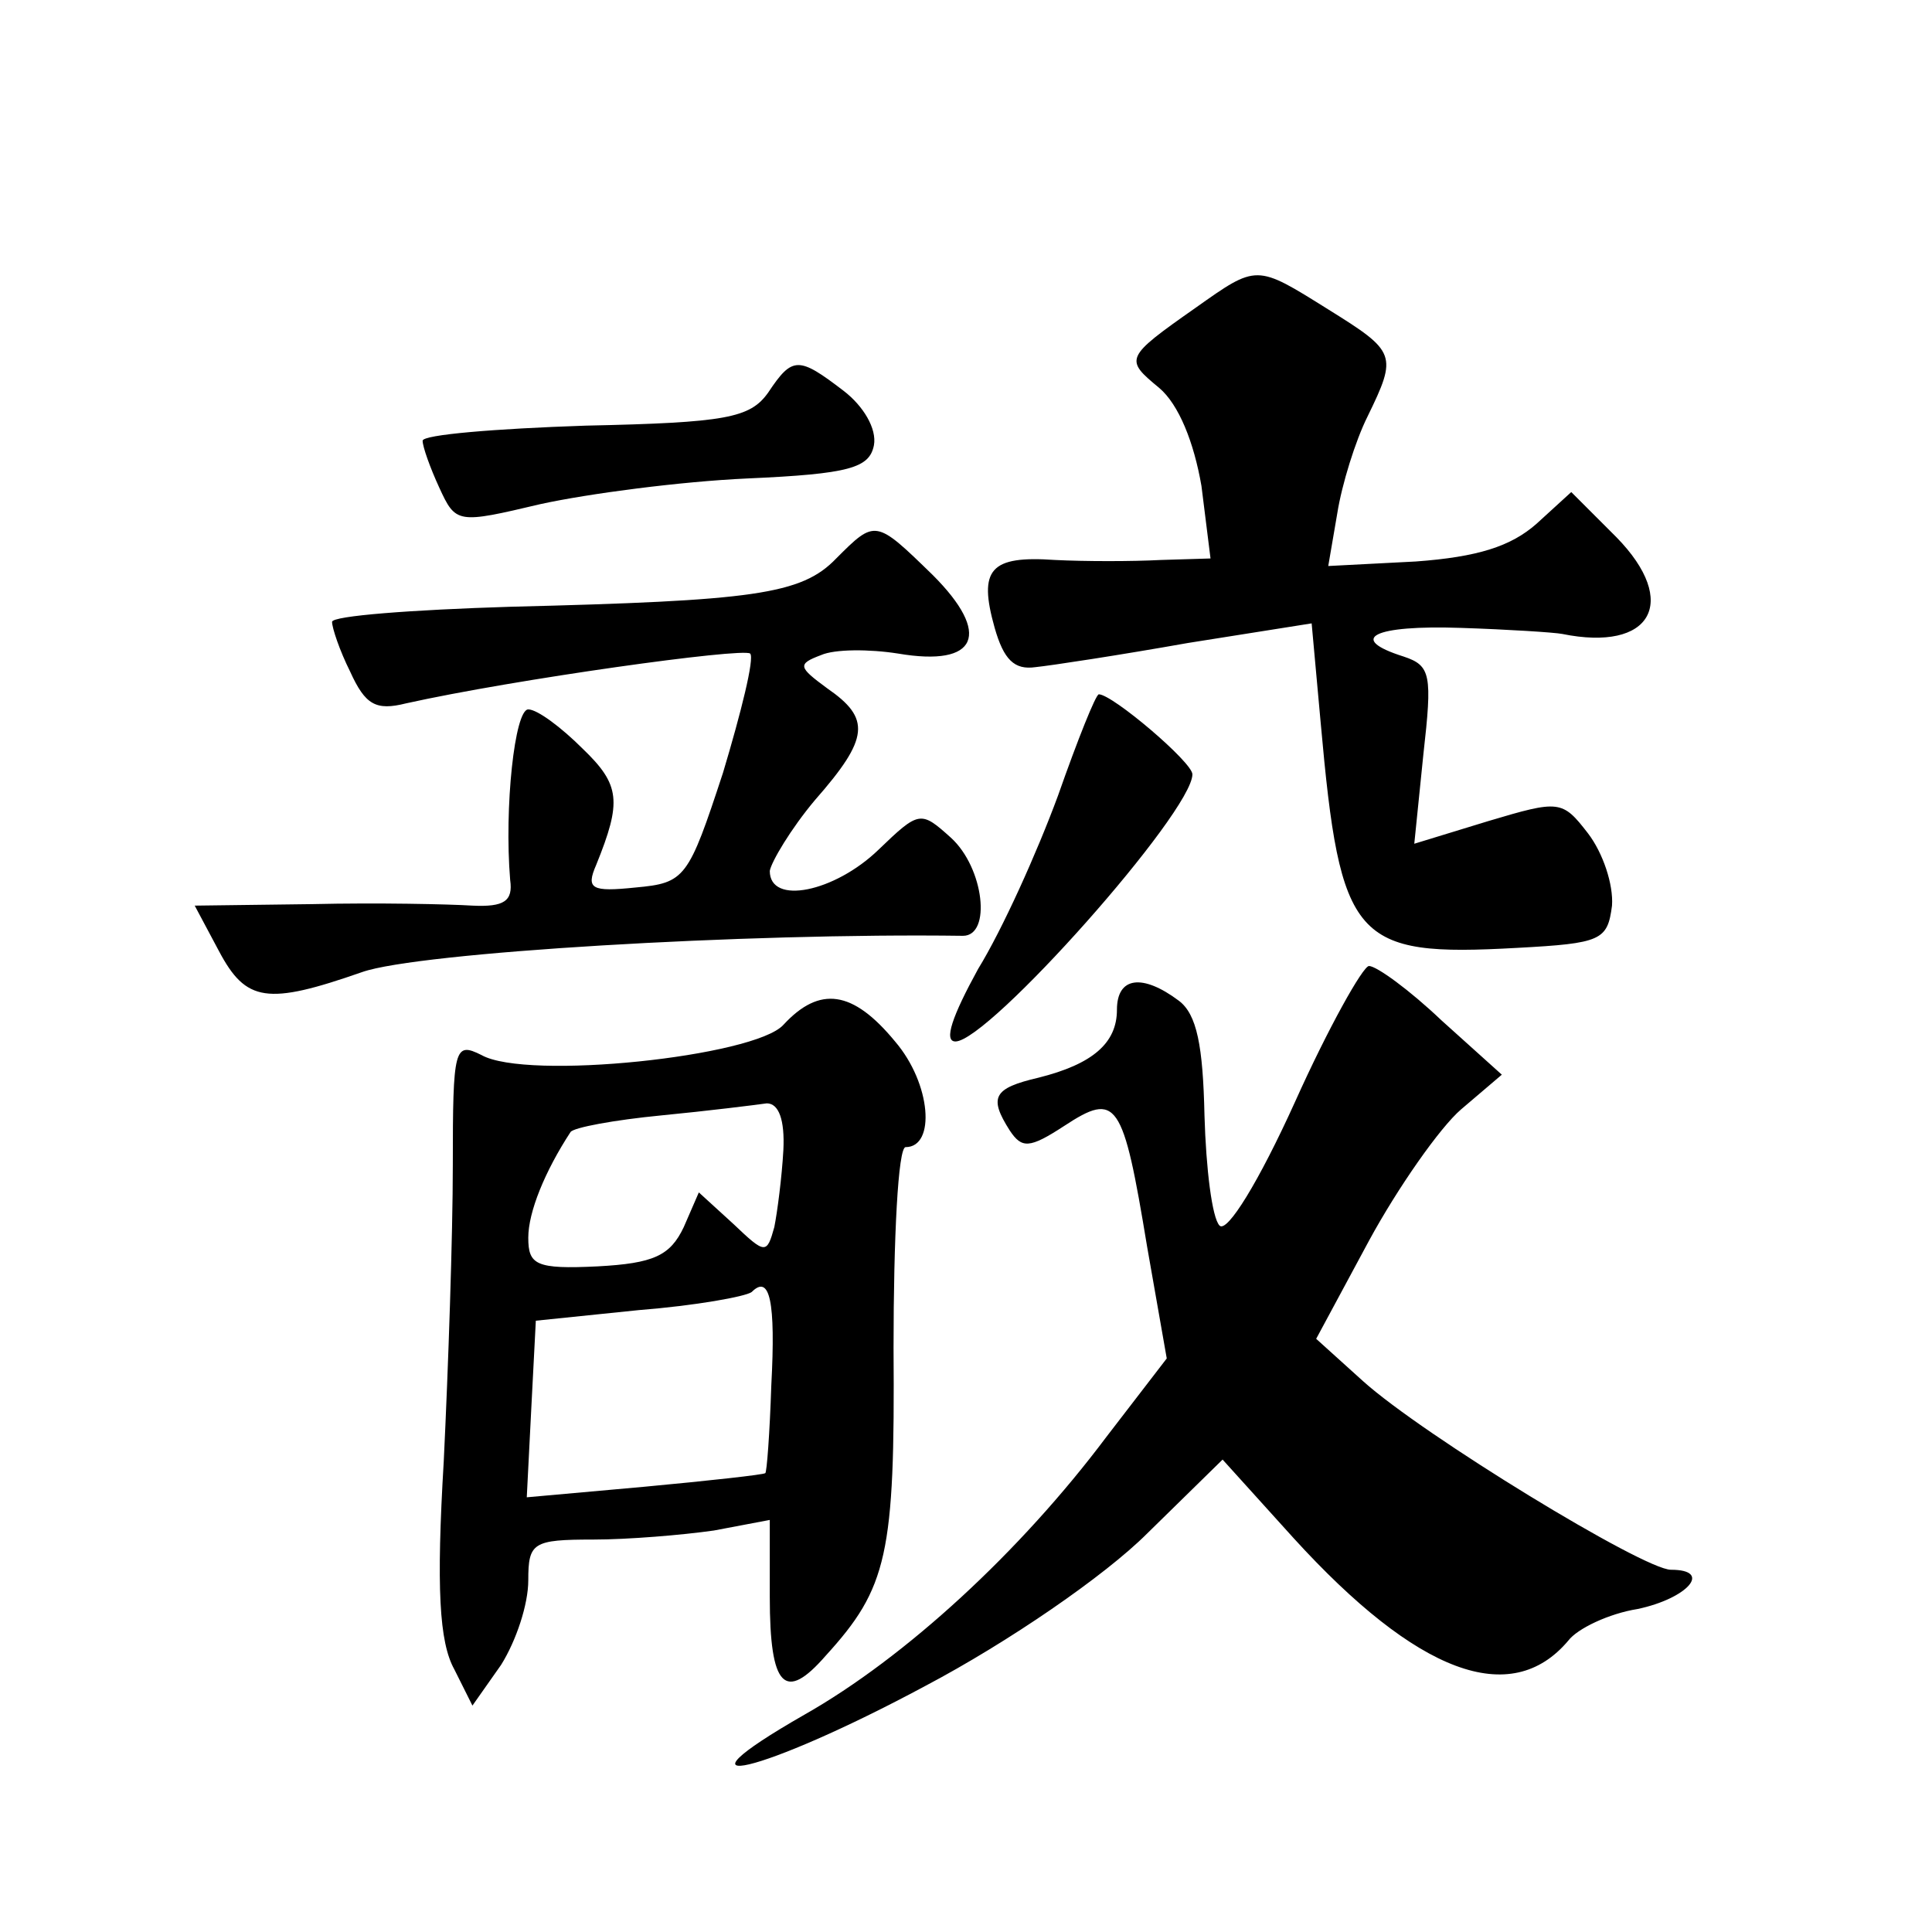 <?xml version="1.0" standalone="no"?>
<!DOCTYPE svg PUBLIC "-//W3C//DTD SVG 20010904//EN"
 "http://www.w3.org/TR/2001/REC-SVG-20010904/DTD/svg10.dtd">
<svg version="1.0" xmlns="http://www.w3.org/2000/svg"
 width="128pt" height="128pt" viewBox="0 0 128 128"
 preserveAspectRatio="xMidYMid meet">
<g transform="translate(0,128) scale(0.1,-0.1)"
fill="#0" stroke="none">
<path d="M792 1076 c-47 -33 -47 -34 -24 -53 13 -11 23 -36 28 -65 l6 -48 -33 -1
c-19 -1 -50 -1 -70 0 -43 3 -51 -6 -40 -45 6 -21 13 -28 27 -26 10 1 56 8 101 16
l82 13 6 -66 c13 -145 22 -155 130 -149 56 3 60 5 63 28 1 14 -6 35 -16 48 -17
22 -19 22 -66 8 l-49 -15 6 59 c6 53 5 59 -13 65 -38 12 -20 21 38 19 31 -1 62
-3 67 -4 59 -12 78 21 36 64 l-30 30 -23 -21 c-17 -15 -39 -22 -80 -25 l-58 -3
6 35 c3 19 12 48 20 64 20 41 19 43 -26 71 -48 30 -47 30 -88 1z M509 1020 c-12
-17 -28 -20 -121 -22 -60 -2 -108 -6 -108 -10 0 -4 5 -18 11 -31 11 -24 12 -24
67 -11 32 7 93 15 137 17 68 3 81 7 84 22 2 11 -7 26 -20 36 -30 23 -34 23 -50
-1z M554 910 c-23 -24 -55 -28 -216 -32 -65 -2 -118 -6 -118 -10 0 -4 5 -19 12
-33 10 -22 17 -26 37 -21 72 16 223 37 228 33 3 -3 -6 -39 -18 -79 -23 -70 -25
-73 -58 -76 -29 -3 -33 -1 -26 15 17 42 16 53 -9 77 -14 14 -30 26 -36 26 -9 0
-16 -65 -12 -113 2 -14 -4 -18 -25 -17 -16 1 -63 2 -106 1 l-78 -1 16 -30 c18 -34
32 -36 95 -14 37 13 254 26 398 24 19 0 14 45 -8 65 -20 18 -21 18 -48 -8 -29 -28
-72 -37 -72 -14 1 6 14 28 30 47 36 41 37 54 8 74 -19 14 -20 16 -4 22 9 4 32 4
51 1 53 -9 62 13 23 52 -38 37 -38 37 -64 11z M701 753 c-14 -38 -37 -89 -53 -115
-17 -31 -23 -48 -15 -48 22 0 157 152 157 177 0 8 -53 53 -62 53 -2 0 -14 -30 -27
-67z M858 550 c-24 -53 -45 -87 -50 -82 -5 5 -9 38 -10 73 -1 46 -5 67 -17 76 -24
18 -41 16 -41 -6 0 -22 -16 -36 -52 -45 -30 -7 -33 -13 -19 -35 8 -12 13 -12 36
3 35 23 39 17 55 -80 l13 -74 -40 -52 c-57 -76 -133 -146 -200 -184 -96 -55 -28
-39 80 19 55 29 119 73 147 101 l50 49 47 -52 c82 -90 144 -113 182 -68 6 8 27
18 46 21 33 7 50 26 22 26 -18 0 -164 89 -204 125 l-31 28 35 65 c19 35 47 75 61
87 l27 23 -40 36 c-21 20 -43 36 -48 36 -4 0 -27 -41 -49 -90z M519 601 c-19 -21
-170 -37 -200 -20 -18 9 -19 5 -19 -73 0 -46 -3 -134 -6 -196 -5 -84 -3 -120 7
-138 l12 -24 19 27 c10 16 18 40 18 56 0 25 3 27 43 27 23 0 59 3 80 6 l37 7 0
-51 c0 -60 10 -70 37 -39 41 45 46 67 45 204 0 73 3 133 8 133 20 0 17 42 -7 70
-28 34 -50 37 -74 11z m0 -83 c-1 -18 -4 -41 -6 -51 -5 -18 -6 -18 -27 2 l-23 21
-10 -23 c-9 -19 -20 -24 -57 -26 -41 -2 -46 1 -46 19 0 17 11 44 28 70 2 3 29 8
60 11 31 3 63 7 70 8 8 0 12 -11 11 -31z m-8 -156 c-1 -31 -3 -58 -4 -58 -1 -1
-37 -5 -80 -9 l-78 -7 3 59 3 58 68 7 c38 3 71 9 75 12 12 12 16 -6 13 -62z"/>
</g>
</svg>
